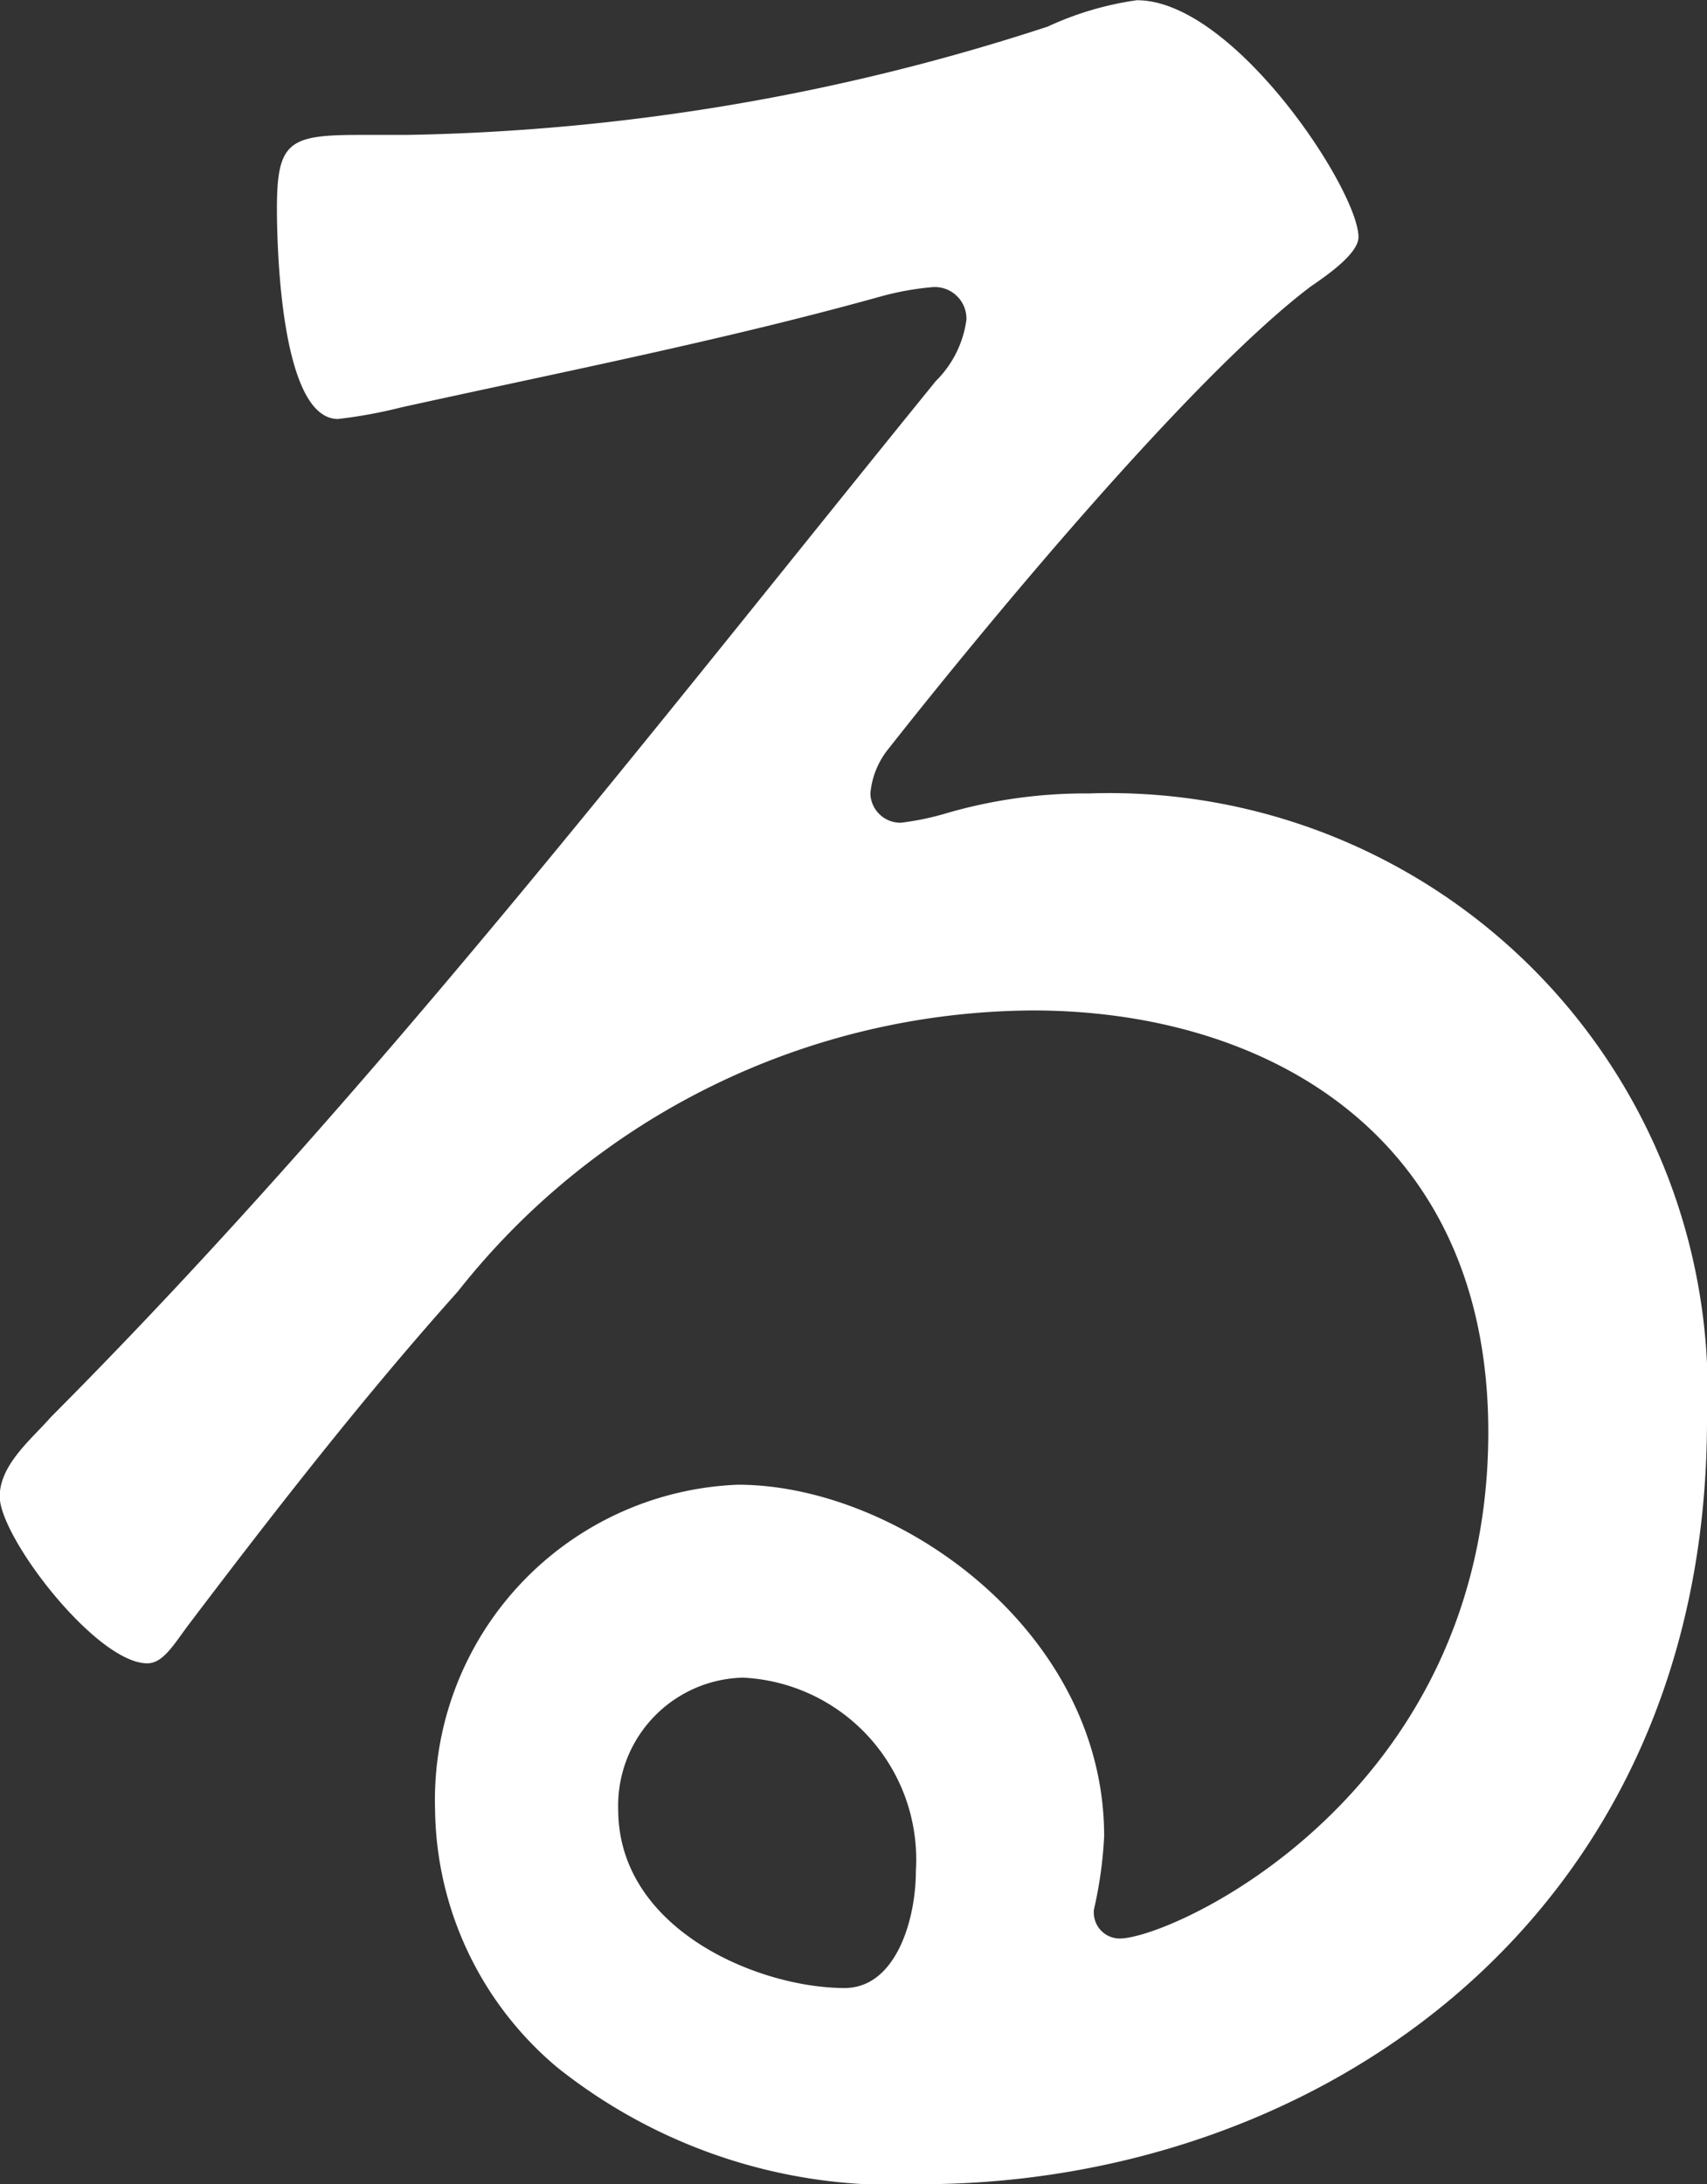 <svg xmlns="http://www.w3.org/2000/svg" width="29.23" height="37.383" viewBox="0 0 29.23 37.383">
  <rect x="0" y="0" width="29.23" height="37.383" fill="#333333" stroke="none"/>
  <path id="パス_29" data-name="パス 29" d="M430.062,315.145c0,.3-.609.7-.828.853-2.047,1.553-5.532,5.762-7.23,7.917a1.409,1.409,0,0,0-.3.753.514.514,0,0,0,.523.5,4.715,4.715,0,0,0,.741-.151,8.485,8.485,0,0,1,2.482-.35A10.243,10.243,0,0,1,436.03,335.39c0,8.52-6.664,13.08-13.461,13.08a9.224,9.224,0,0,1-6.228-2,5.841,5.841,0,0,1-2.091-4.409,5.4,5.4,0,0,1,5.184-5.563c2.744,0,6.273,2.505,6.273,6.014a7.086,7.086,0,0,1-.174,1.253.445.445,0,0,0,.436.5c.915,0,6.316-2.455,6.316-8.669,0-5.111-3.833-7.215-7.8-7.215a12.624,12.624,0,0,0-9.845,4.81c-1.612,1.8-3.137,3.759-4.618,5.713-.26.351-.436.651-.7.651-.871,0-2.527-2.155-2.527-2.856,0-.551.566-1,.871-1.353,5.445-5.463,10.238-11.677,15.16-17.739a1.811,1.811,0,0,0,.523-1.052.542.542,0,0,0-.61-.551,4.879,4.879,0,0,0-.828.149c-2.7.753-5.489,1.3-8.234,1.905a8.3,8.3,0,0,1-1.089.2c-.958,0-1.046-2.807-1.046-3.608,0-1.154.218-1.254,1.438-1.254h.784a37.231,37.231,0,0,0,10.977-1.854,5.416,5.416,0,0,1,1.525-.451C427.928,311.087,430.062,314.345,430.062,315.145ZM419.52,339.8a2.19,2.19,0,0,0-2.134,2.256c0,2.054,2.4,3.056,3.877,3.056.87,0,1.22-1.152,1.22-2.005A3.116,3.116,0,0,0,419.52,339.8Z" transform="translate(-406.8 -311.087)" fill="#fff"/>
</svg>
